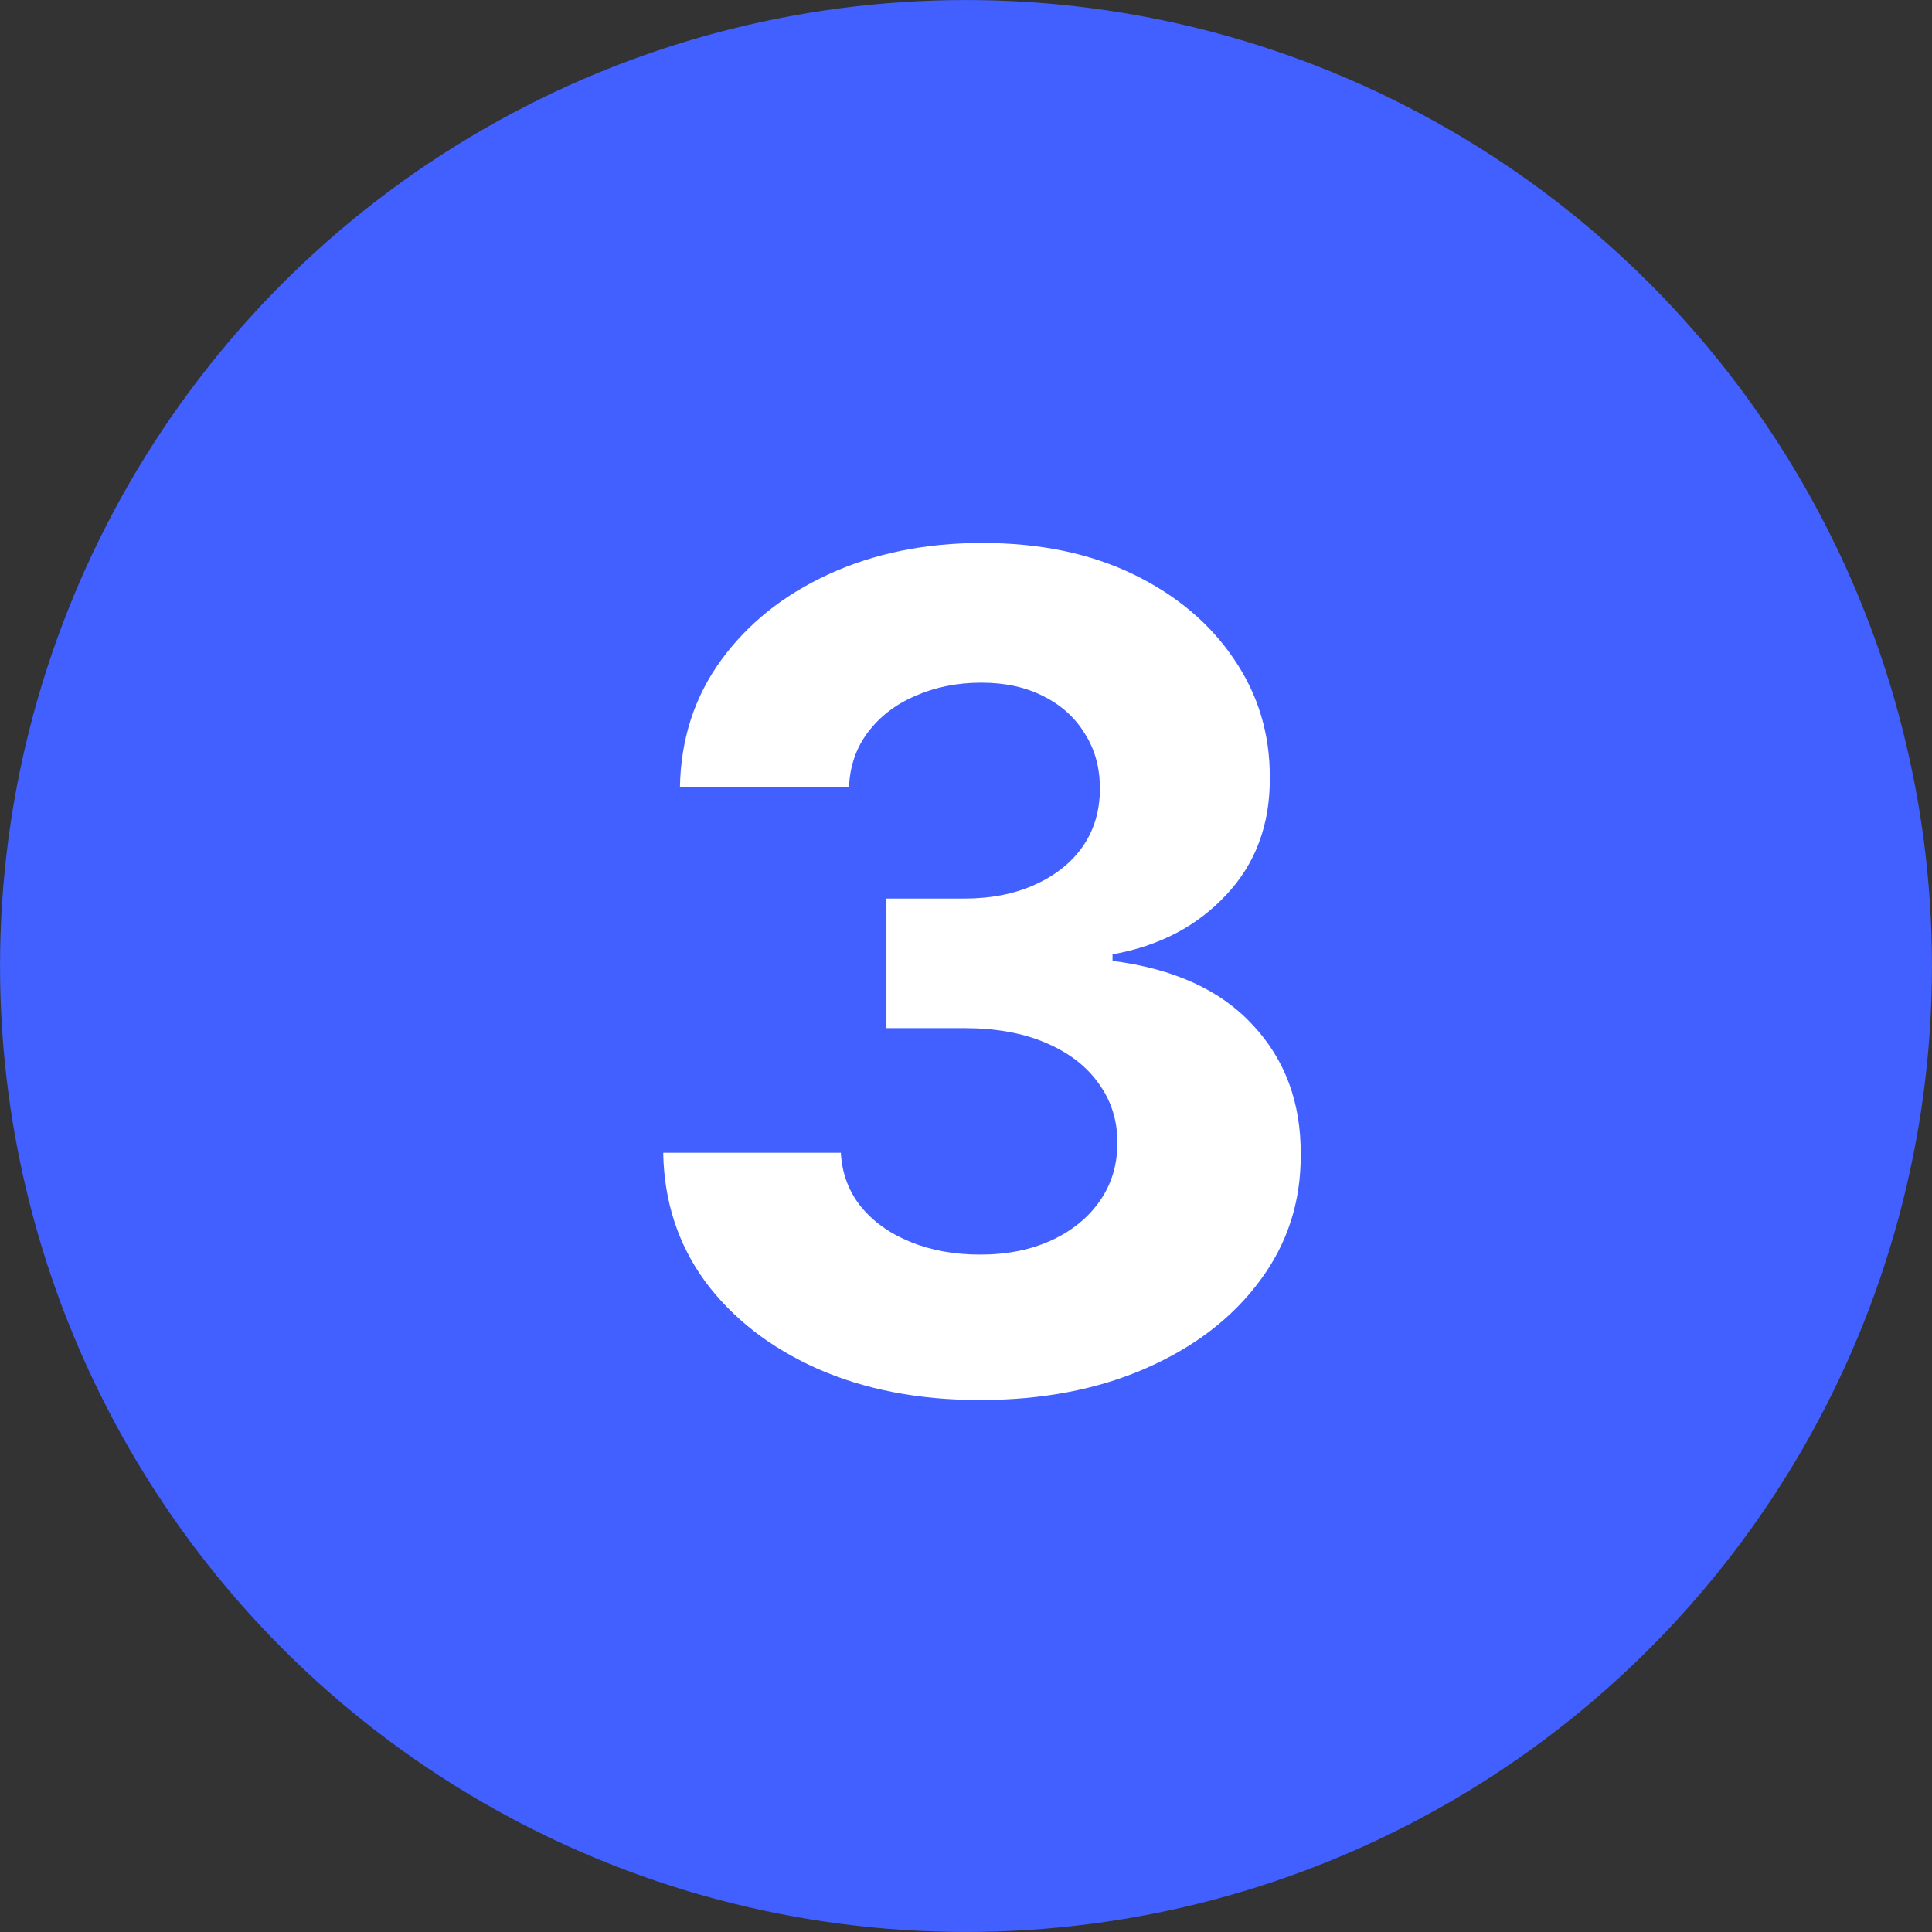 <?xml version="1.0" encoding="UTF-8"?> <svg xmlns="http://www.w3.org/2000/svg" width="32" height="32" viewBox="0 0 32 32" fill="none"><rect x="0" y="0" width="32" height="32" fill="#333333" stroke="none"/><circle cx="16" cy="16" r="15.719" fill="#4160FF" stroke="#4160FF" stroke-width="0.561"></circle><path d="M16.228 23.189C15.22 23.189 14.323 23.016 13.536 22.669C12.753 22.319 12.134 21.837 11.68 21.226C11.23 20.609 10.999 19.899 10.985 19.093H13.927C13.945 19.431 14.055 19.728 14.258 19.984C14.464 20.236 14.739 20.432 15.081 20.571C15.422 20.71 15.807 20.78 16.234 20.78C16.68 20.78 17.073 20.701 17.415 20.544C17.757 20.387 18.025 20.168 18.218 19.89C18.412 19.611 18.508 19.289 18.508 18.925C18.508 18.556 18.405 18.23 18.198 17.946C17.995 17.659 17.703 17.434 17.321 17.272C16.943 17.11 16.493 17.029 15.971 17.029H14.682V14.883H15.971C16.412 14.883 16.801 14.807 17.139 14.654C17.48 14.501 17.746 14.289 17.935 14.02C18.124 13.745 18.218 13.426 18.218 13.061C18.218 12.715 18.135 12.412 17.968 12.151C17.806 11.885 17.577 11.678 17.28 11.53C16.988 11.381 16.646 11.307 16.255 11.307C15.859 11.307 15.497 11.379 15.168 11.523C14.84 11.662 14.577 11.863 14.379 12.124C14.181 12.384 14.075 12.69 14.062 13.041H11.262C11.275 12.245 11.502 11.543 11.943 10.936C12.384 10.329 12.978 9.854 13.724 9.512C14.476 9.166 15.323 8.993 16.268 8.993C17.222 8.993 18.056 9.166 18.771 9.512C19.486 9.859 20.042 10.327 20.438 10.916C20.838 11.501 21.036 12.157 21.032 12.886C21.036 13.66 20.796 14.305 20.31 14.822C19.828 15.34 19.201 15.668 18.427 15.807V15.915C19.444 16.046 20.217 16.399 20.748 16.975C21.284 17.546 21.549 18.261 21.544 19.12C21.549 19.908 21.322 20.607 20.863 21.219C20.409 21.831 19.781 22.312 18.98 22.663C18.18 23.014 17.262 23.189 16.228 23.189Z" fill="white"></path></svg> 
